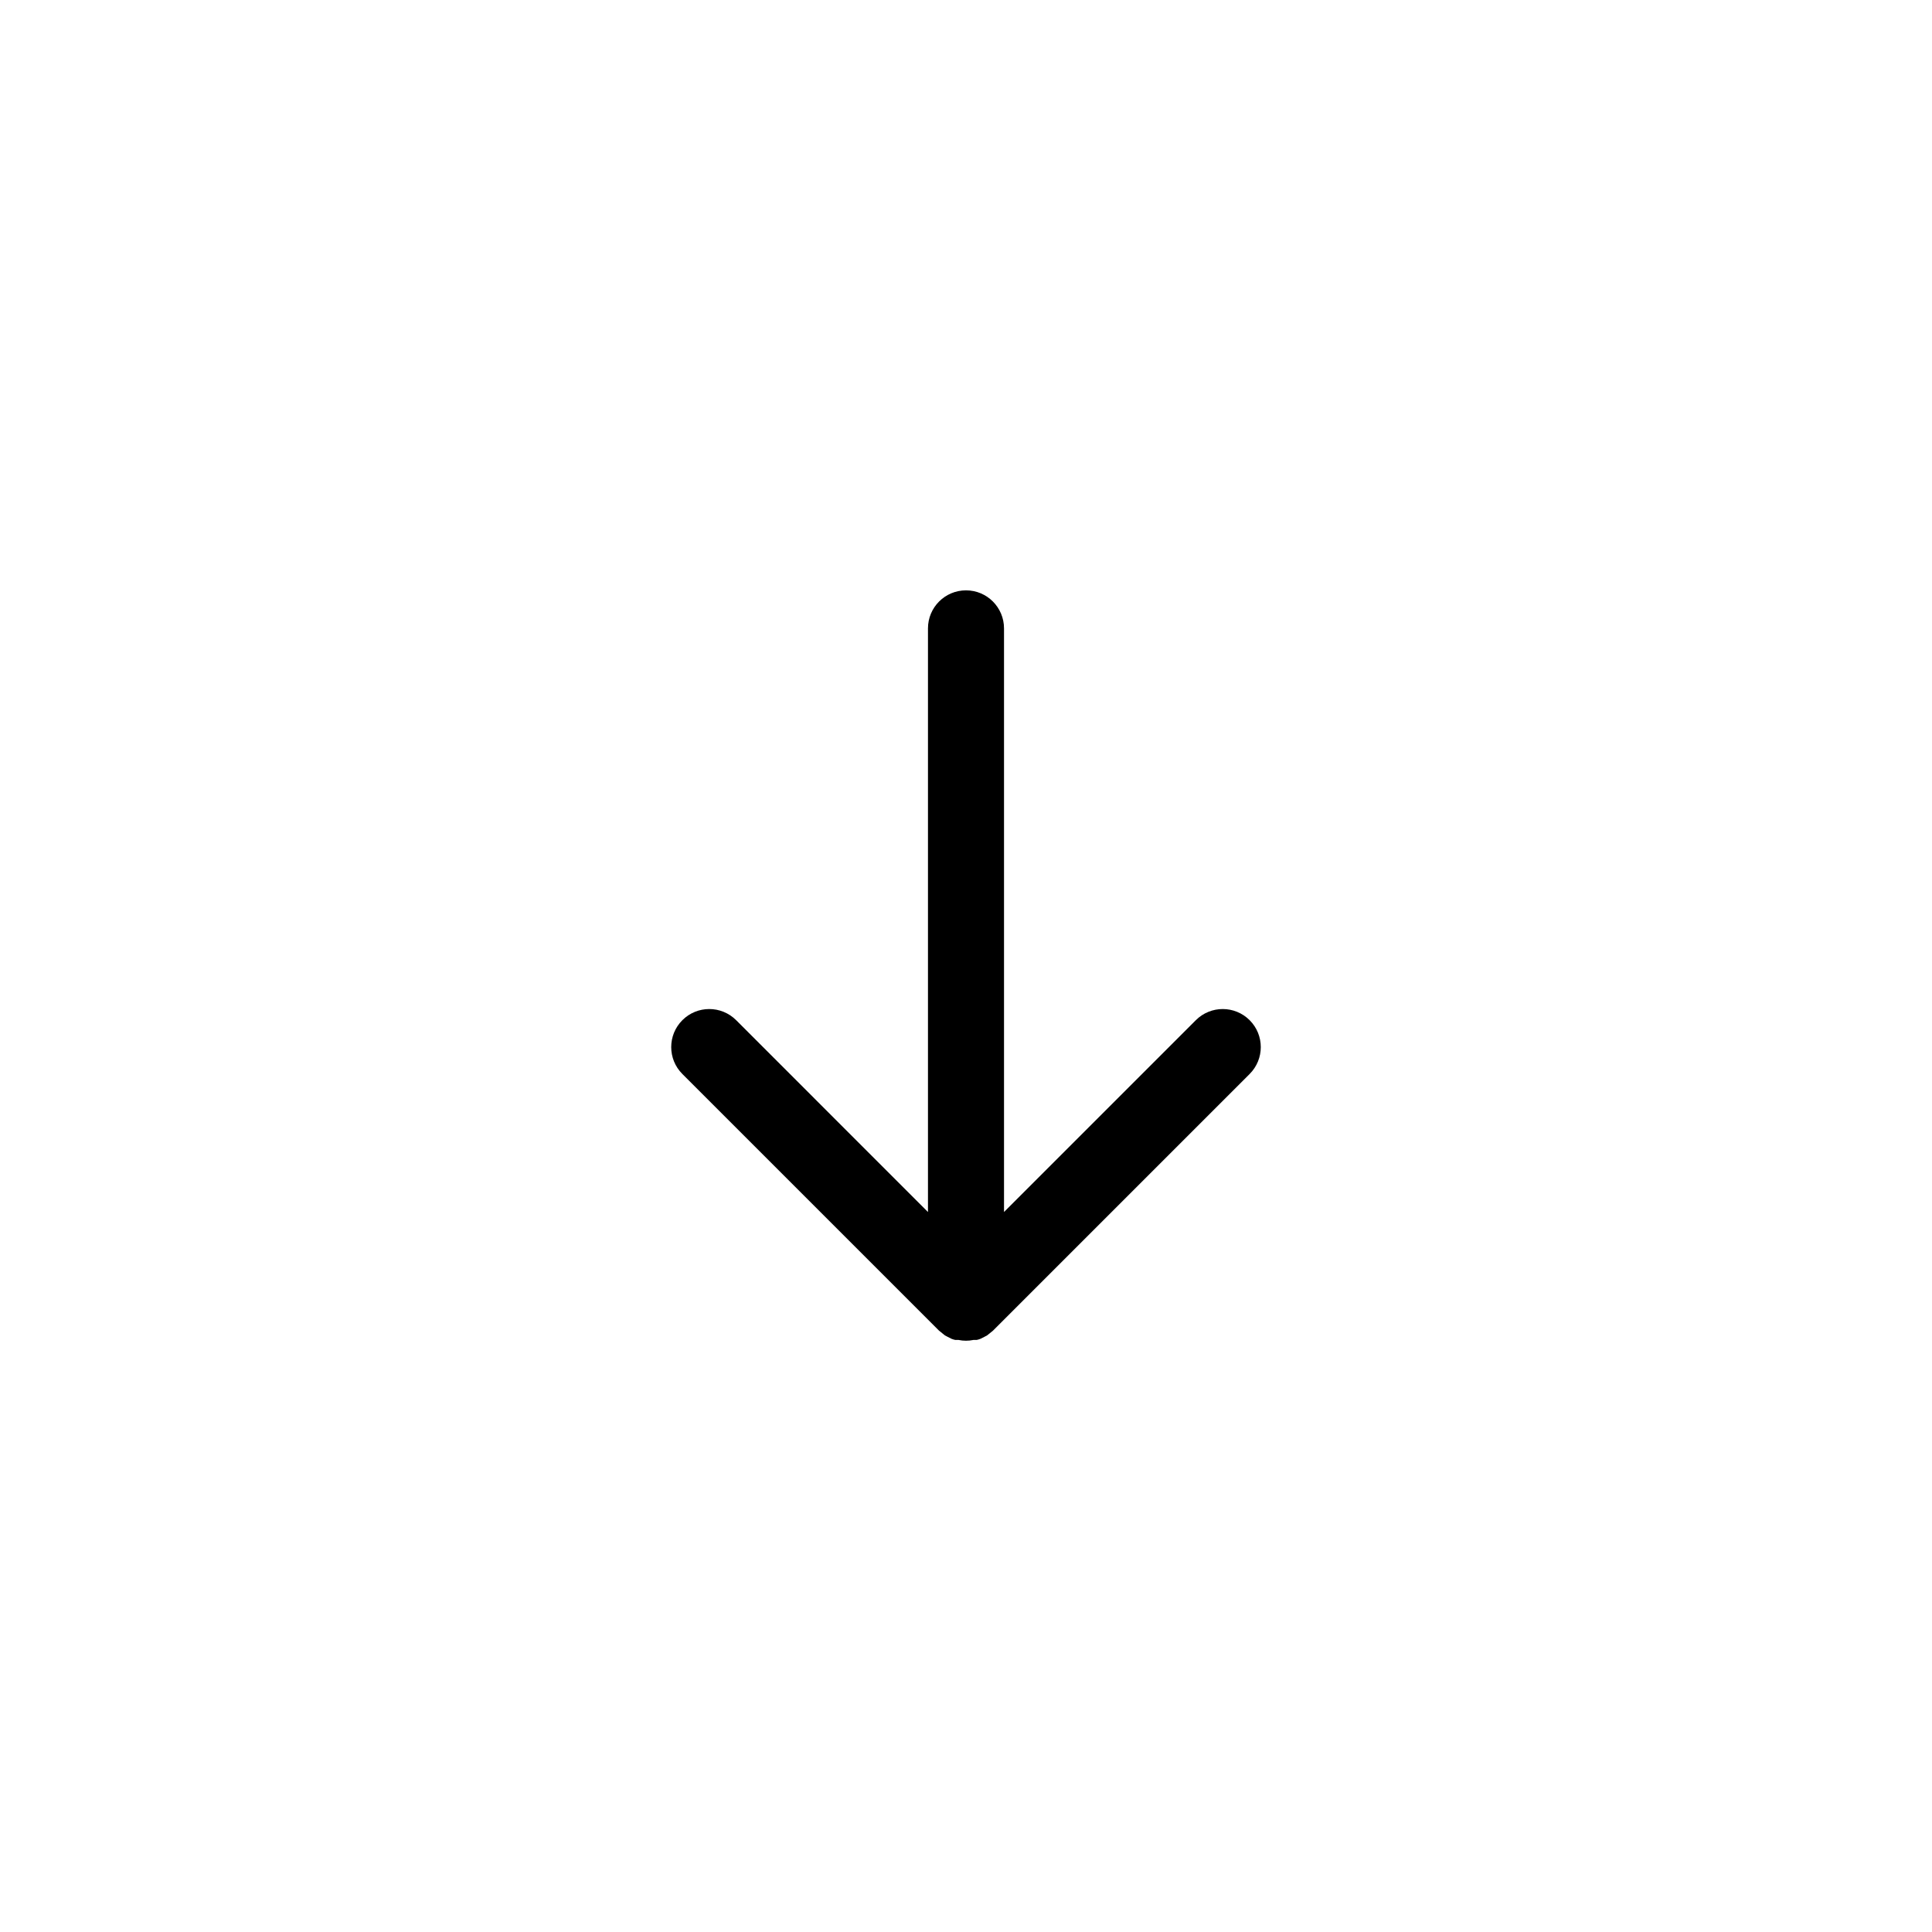 <?xml version="1.0" encoding="UTF-8"?>
<!-- Uploaded to: SVG Repo, www.svgrepo.com, Generator: SVG Repo Mixer Tools -->
<svg fill="#000000" width="800px" height="800px" version="1.1" viewBox="144 144 512 512" xmlns="http://www.w3.org/2000/svg">
 <path d="m460.91 414.36-50.836 50.836v-154.67c0-5.566-4.512-10.078-10.074-10.078-5.566 0-10.078 4.512-10.078 10.078v154.67l-50.832-50.836c-3.938-3.938-10.324-3.938-14.258 0-3.938 3.938-3.938 10.32 0 14.258l68.016 68.016 1.562 1.258 0.754 0.402 1.008 0.504-0.004 0.004c0.328 0.129 0.664 0.23 1.008 0.301h0.859c1.293 0.27 2.633 0.27 3.93 0h0.855c0.344-0.07 0.68-0.172 1.008-0.301l1.008-0.504 0.754-0.402 1.562-1.258 68.016-68.016v-0.004c3.938-3.938 3.938-10.32 0-14.258s-10.32-3.938-14.258 0z"/>
</svg>